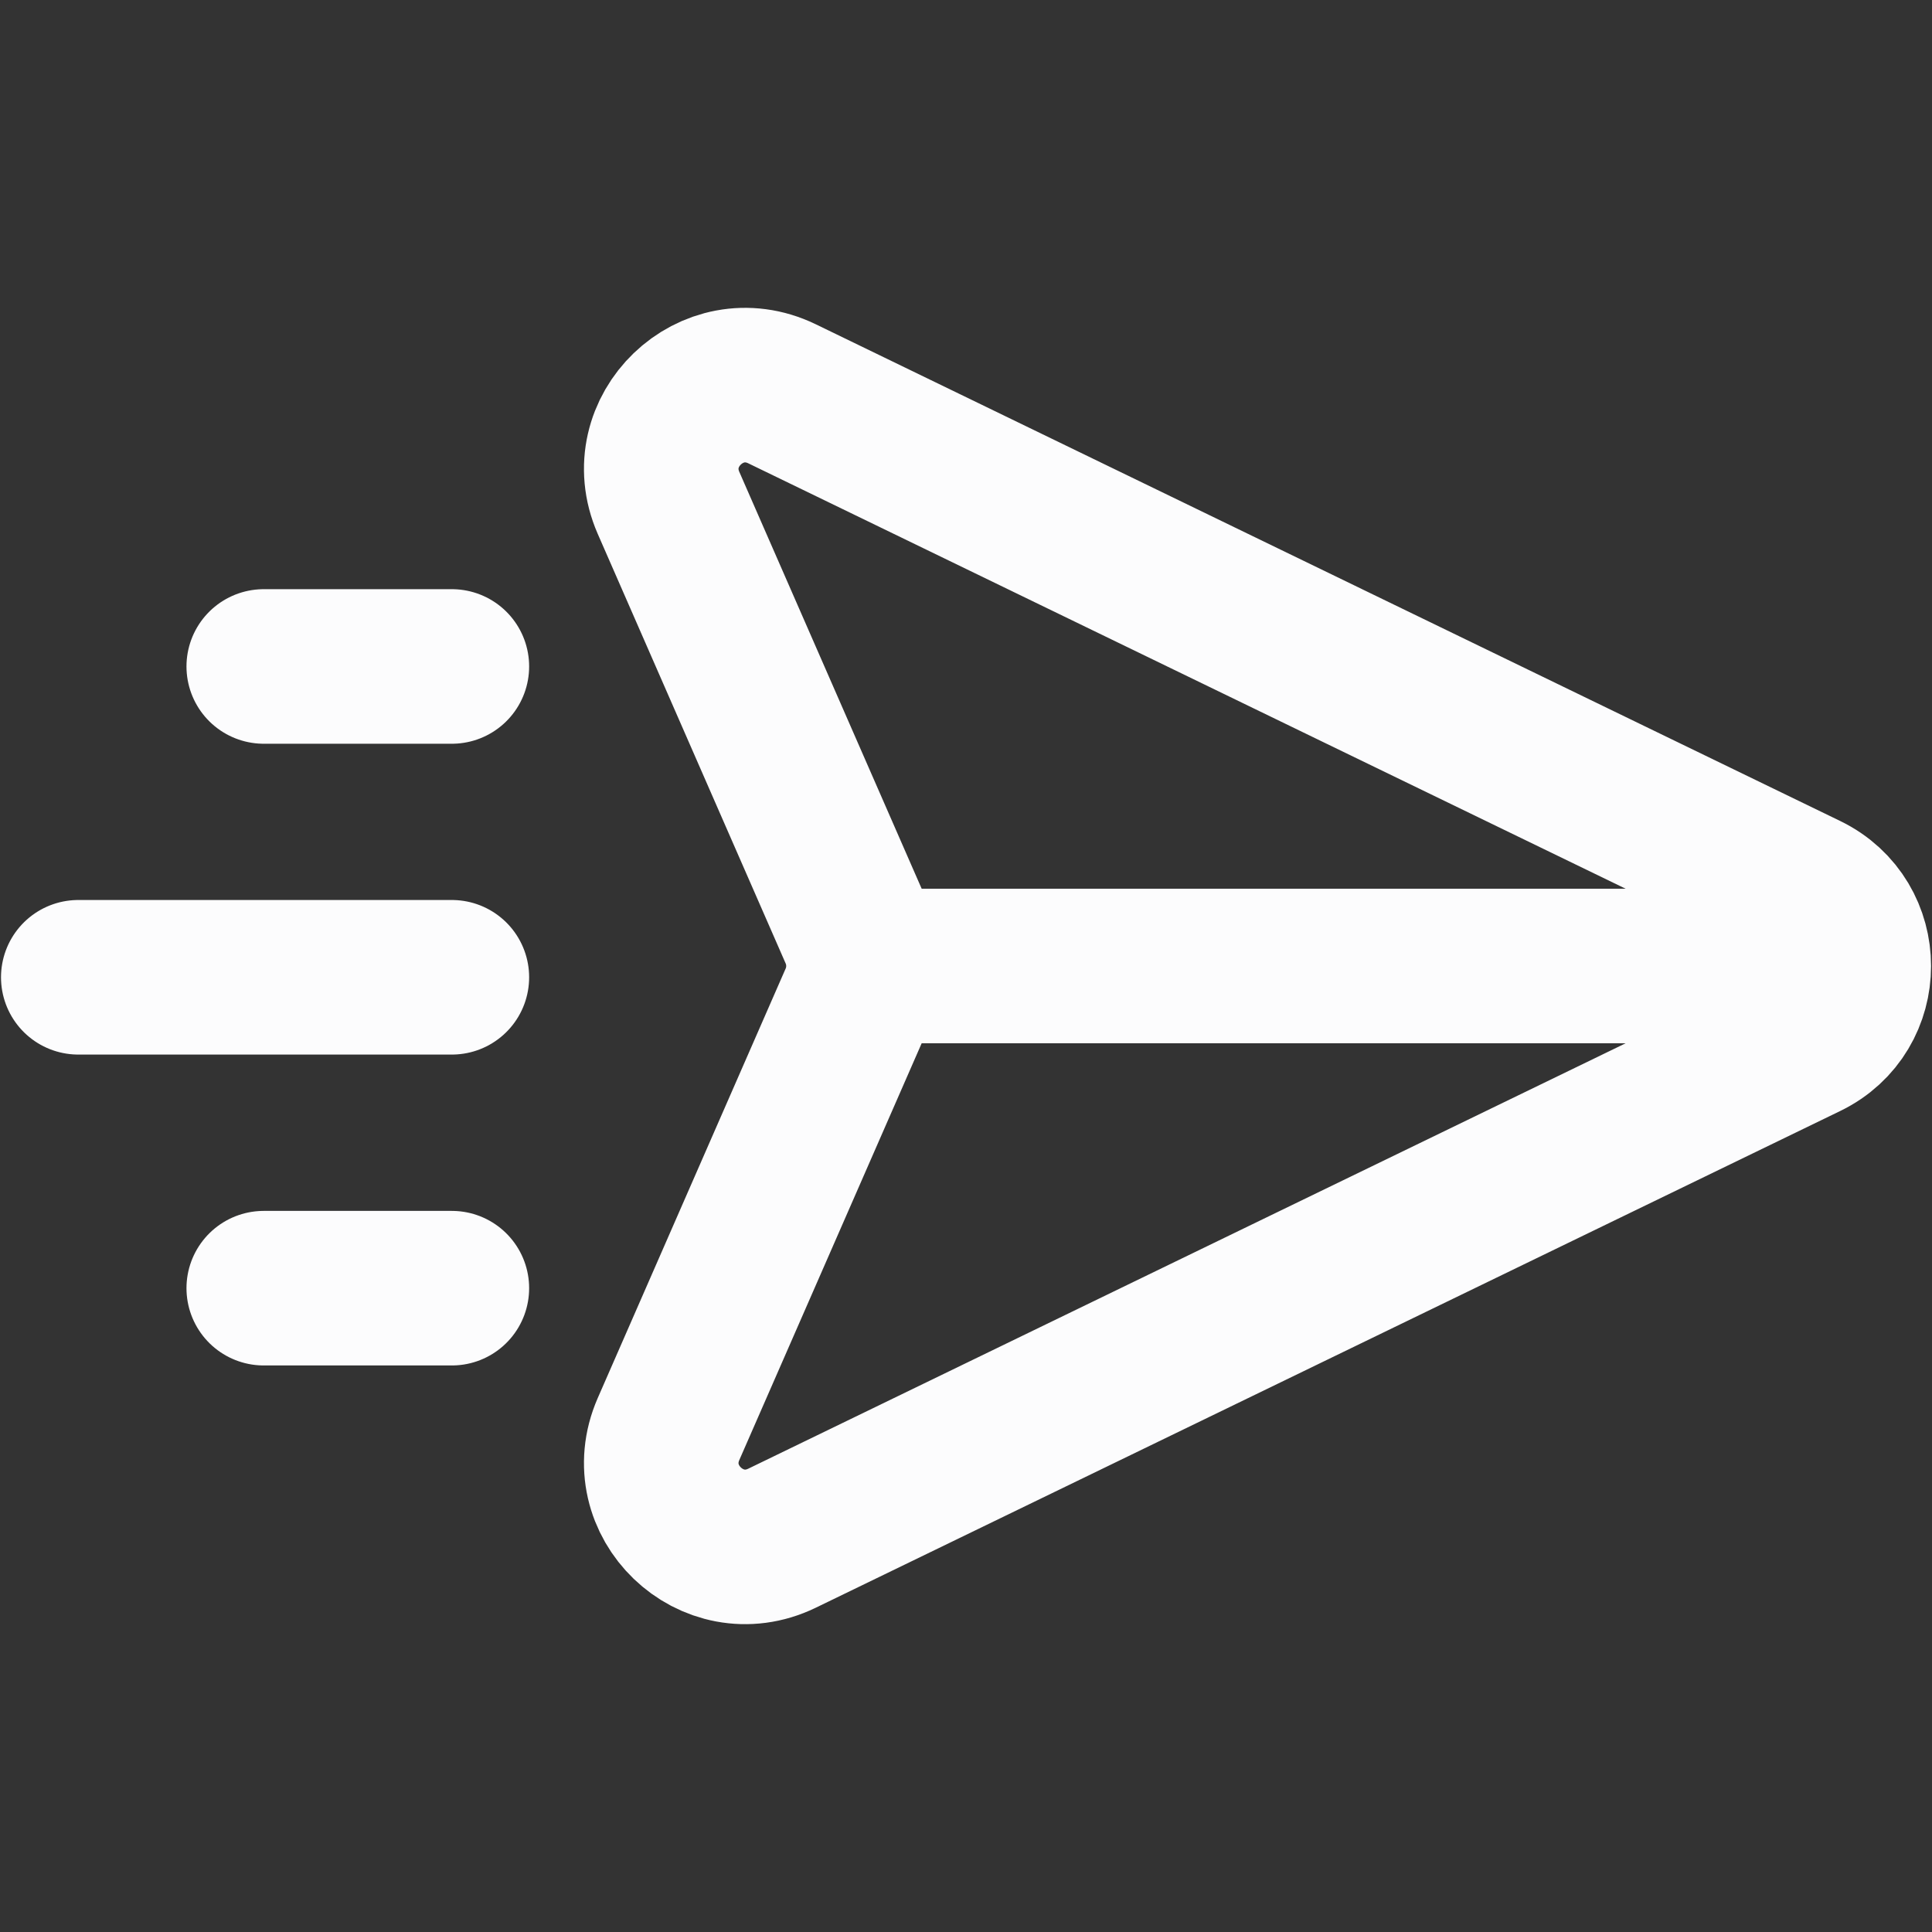 <svg width="25" height="25" viewBox="0 0 25 25" fill="none" xmlns="http://www.w3.org/2000/svg">
<rect x="0" y="0" width="25" height="25" fill="#333333" stroke="none"/>
<path d="M23.813 12.5L11.173 12.5M5.847 16.669H3.413M5.847 12.646H1.013M5.847 8.624H3.413M10.12 5.096L23.375 11.523C24.192 11.919 24.192 13.082 23.375 13.477L10.12 19.904C9.212 20.344 8.247 19.416 8.651 18.491L11.082 12.935C11.204 12.658 11.204 12.342 11.082 12.065L8.651 6.508C8.247 5.584 9.212 4.656 10.12 5.096Z" stroke="#FCFCFD" stroke-width="2" stroke-linecap="round"/>
</svg>
